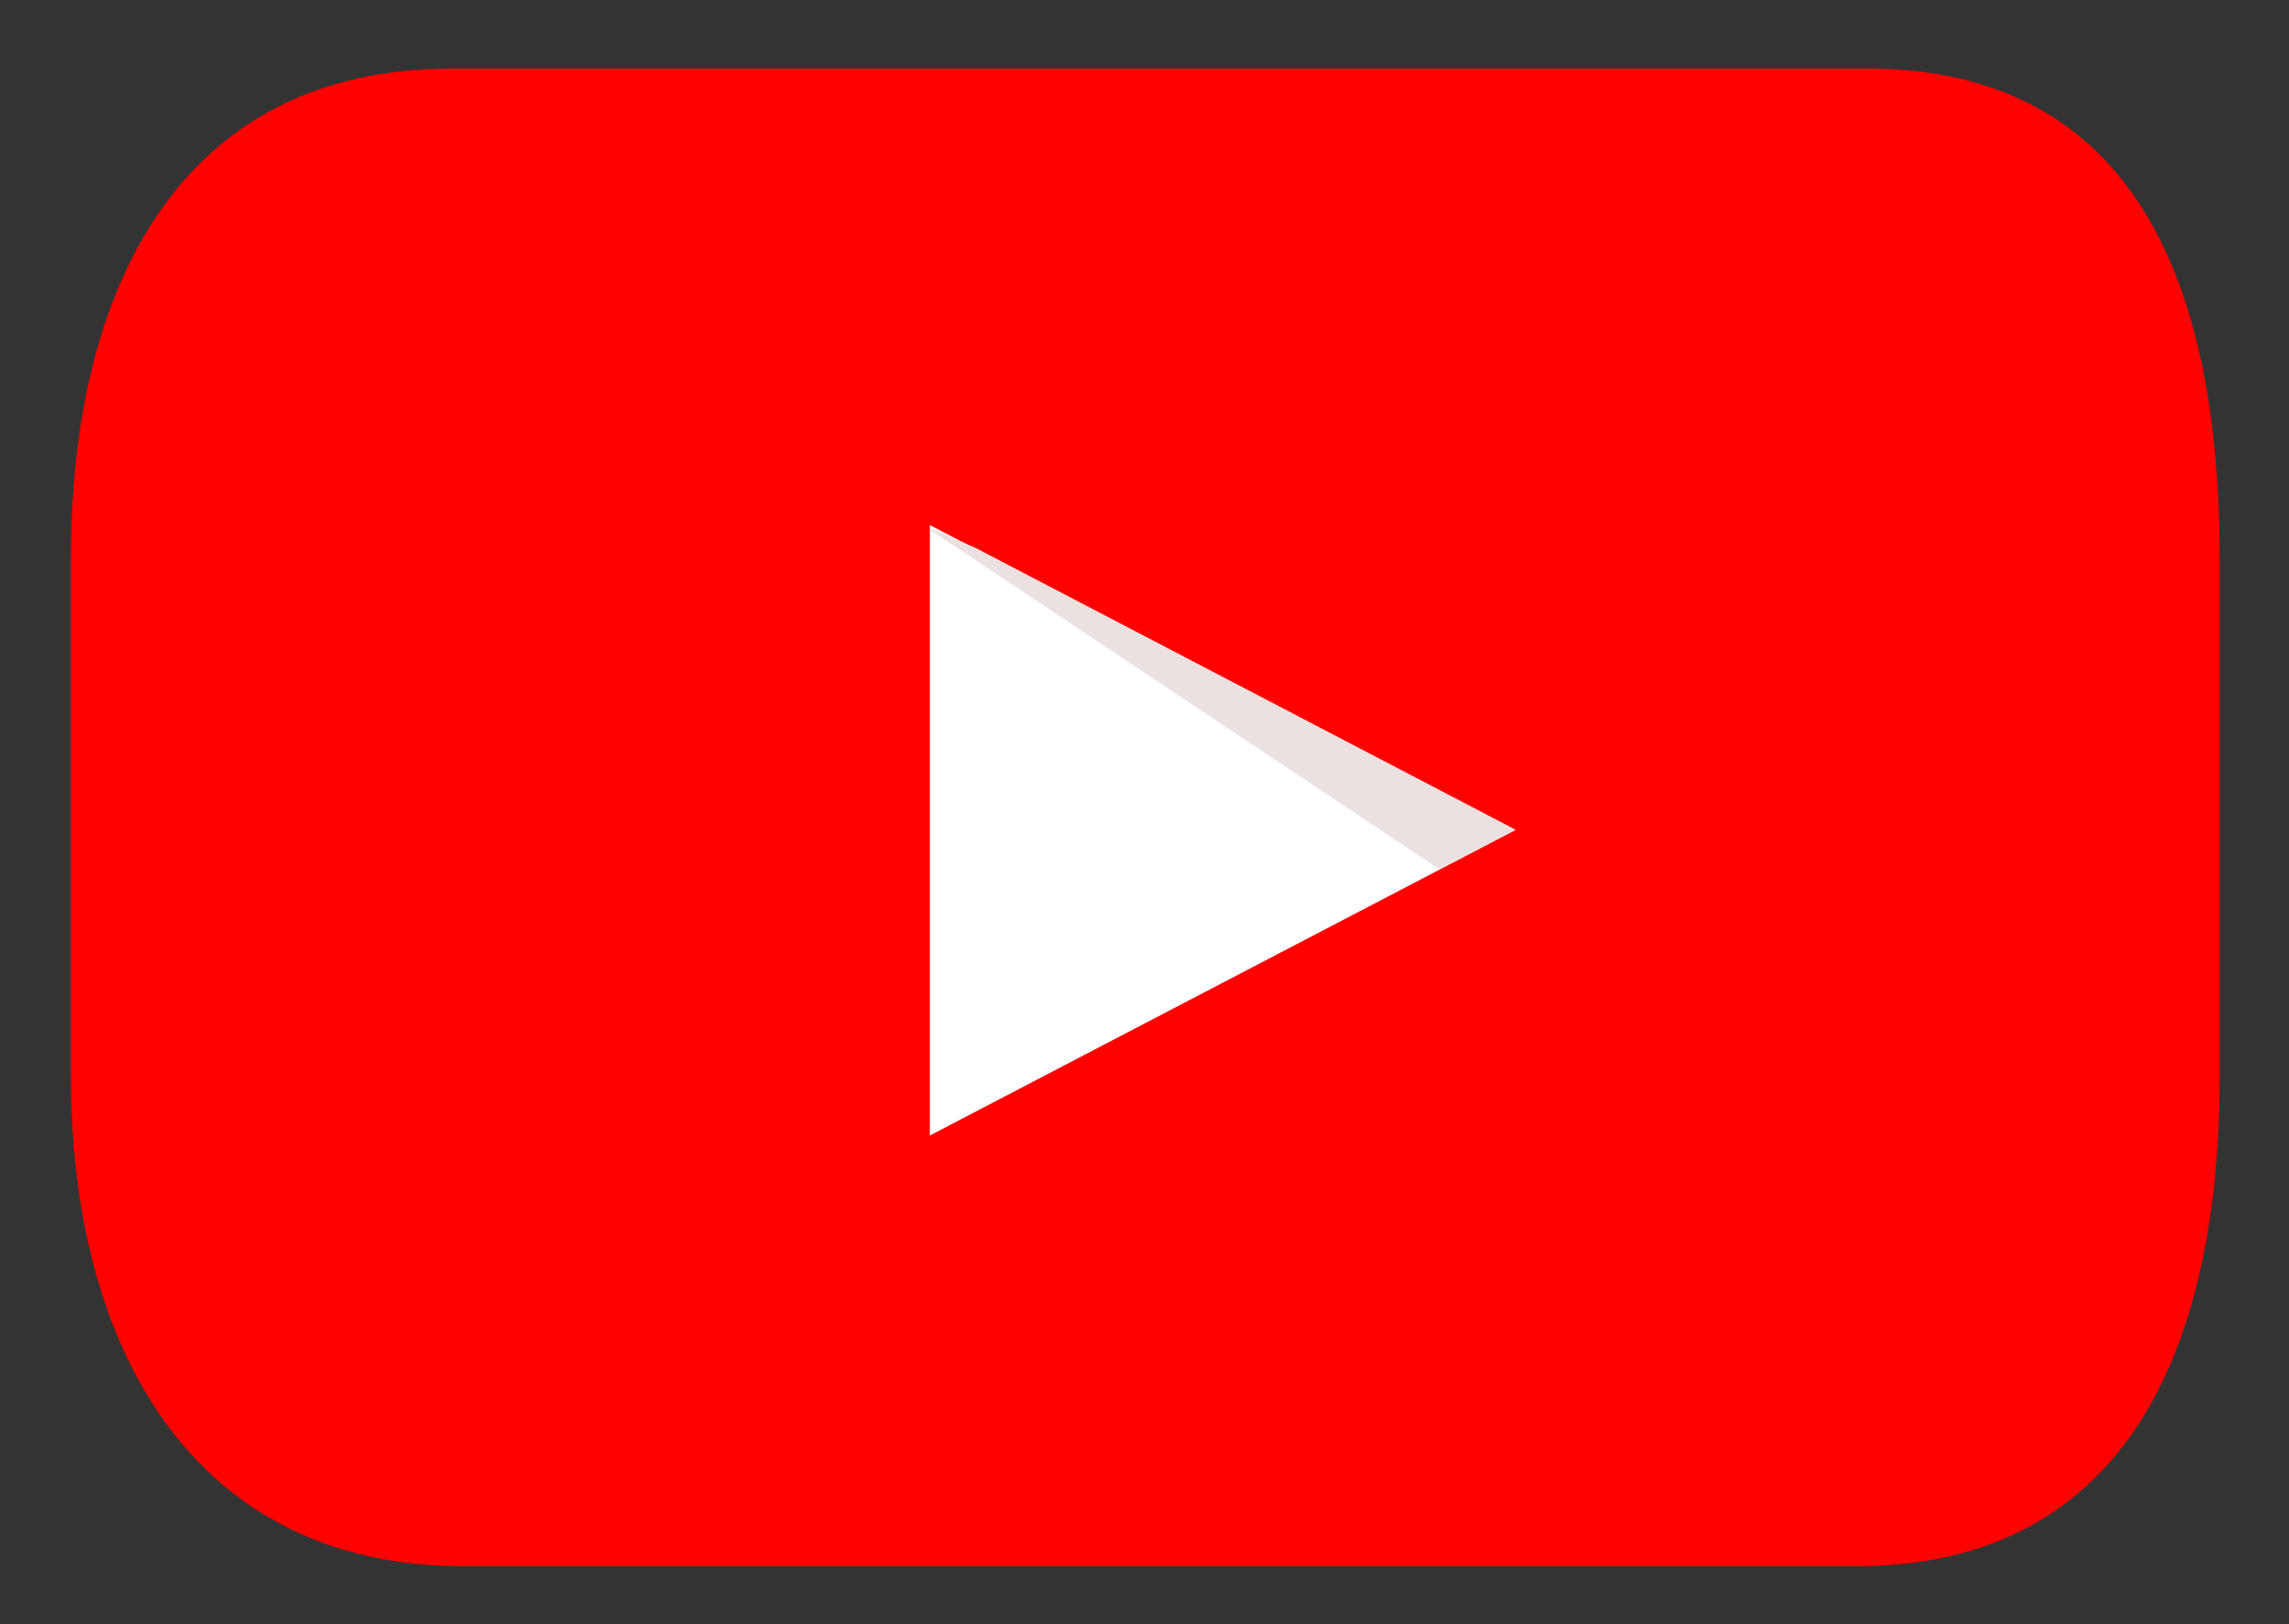 <?xml version="1.0" encoding="UTF-8"?> <svg xmlns="http://www.w3.org/2000/svg" xmlns:v="https://vecta.io/nano" width="100%" height="100%" viewBox="0 0 31 22" fill-rule="nonzero" stroke-linejoin="round" stroke-miterlimit="2"><rect x="0" y="0" width="31" height="22" fill="#333333" stroke="none"/><path d="M6.108.93C2.442.93.96 3.896.96 7.56v7.023c0 3.666 1.65 6.632 5.316 6.632h18.86c3.666 0 4.925-2.966 4.925-6.632V7.56c0-3.666-1.12-6.632-4.785-6.632H6.108z" fill="#ff0100"></path><path d="M12.593 7.112l7.923 4.135-7.923 4.134v-8.27z" fill="#fff"></path><path d="M12.593 7.175l6.9 4.6 1.032-.537-7.31-3.815-.612-.266v.008z" fill="#ece1e1"></path></svg> 